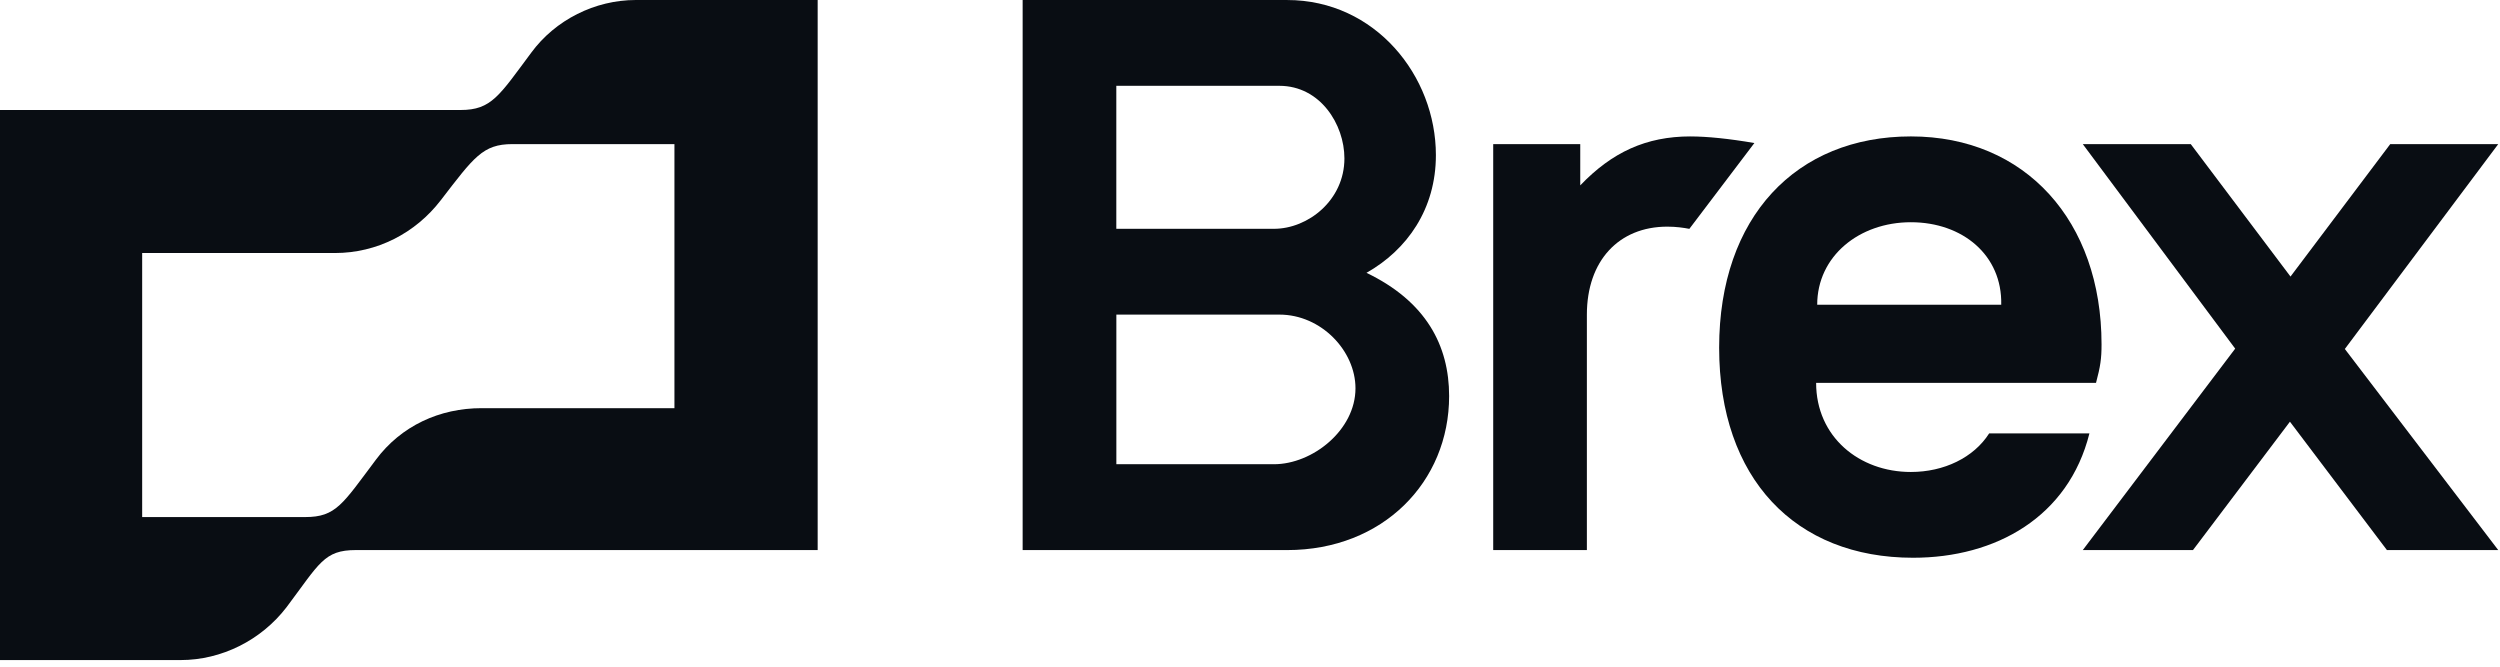 <svg width="120" height="32" viewBox="0 0 120 32" fill="none" xmlns="http://www.w3.org/2000/svg">
<g clip-path="url(#clip0_107_2609)">
<path d="M81.141 6.548C79.014 6.548 77.375 7.308 75.852 8.898V6.918H71.674V26.404H76.17V15.104C76.17 12.516 77.704 10.879 80.031 10.879C80.455 10.879 80.824 10.933 81.089 10.985L84.21 6.866C82.993 6.655 81.935 6.549 81.141 6.549V6.548Z" fill="#090D13"/>
<path d="M119.915 6.918H114.731L109.944 13.275L105.157 6.918H99.974L107.289 16.735L99.974 26.403H105.263L109.917 20.241L114.572 26.403H119.915L112.552 16.751L119.915 6.918Z" fill="#090D13"/>
<path d="M32.371 19.592H23.116C21.106 19.592 19.254 20.437 18.038 22.073C16.451 24.186 16.134 24.819 14.652 24.819H6.824V12.145H16.08C18.09 12.145 19.941 11.195 21.158 9.61C22.745 7.551 23.168 6.917 24.597 6.917H32.373V19.59L32.371 19.592ZM25.495 2.535C23.962 4.594 23.591 5.28 22.11 5.28H0V31.683H8.674C10.632 31.683 12.536 30.733 13.752 29.149C15.339 27.036 15.551 26.403 17.084 26.403H39.248V0H30.52C28.562 0 26.658 0.95 25.495 2.535Z" fill="#090D13"/>
<path d="M61.148 22.283H53.585V15.101H61.413C63.422 15.101 65.063 16.844 65.063 18.639C65.063 20.645 63 22.283 61.148 22.283ZM53.583 4.119H61.411C63.369 4.119 64.532 5.967 64.532 7.604C64.532 9.61 62.786 10.983 61.147 10.983H53.583V4.119ZM65.591 13.096C67.548 11.987 68.923 10.033 68.923 7.446C68.923 3.643 66.013 0.001 61.782 0.001H49.087V26.404H61.782C66.384 26.404 69.558 23.13 69.558 19.011C69.558 16.581 68.447 14.47 65.591 13.096Z" fill="#090D13"/>
<path d="M91.722 10.667C94.207 10.667 96.113 12.251 96.059 14.627H87.226C87.226 12.303 89.235 10.667 91.722 10.667ZM95.478 20.806C94.737 21.967 93.309 22.655 91.722 22.655C89.237 22.655 87.174 20.965 87.174 18.377H100.609C100.82 17.585 100.874 17.215 100.874 16.528C100.874 10.614 97.224 6.548 91.724 6.548C86.223 6.548 82.519 10.403 82.519 16.687C82.519 22.971 86.17 26.772 91.829 26.772C95.796 26.772 99.287 24.818 100.292 20.804H95.479L95.478 20.806Z" fill="#090D13"/>
</g>
<defs>
<clipPath id="clip0_107_2609">
<rect width="119.915" height="31.685" fill="white"/>
</clipPath>
</defs>
</svg>
